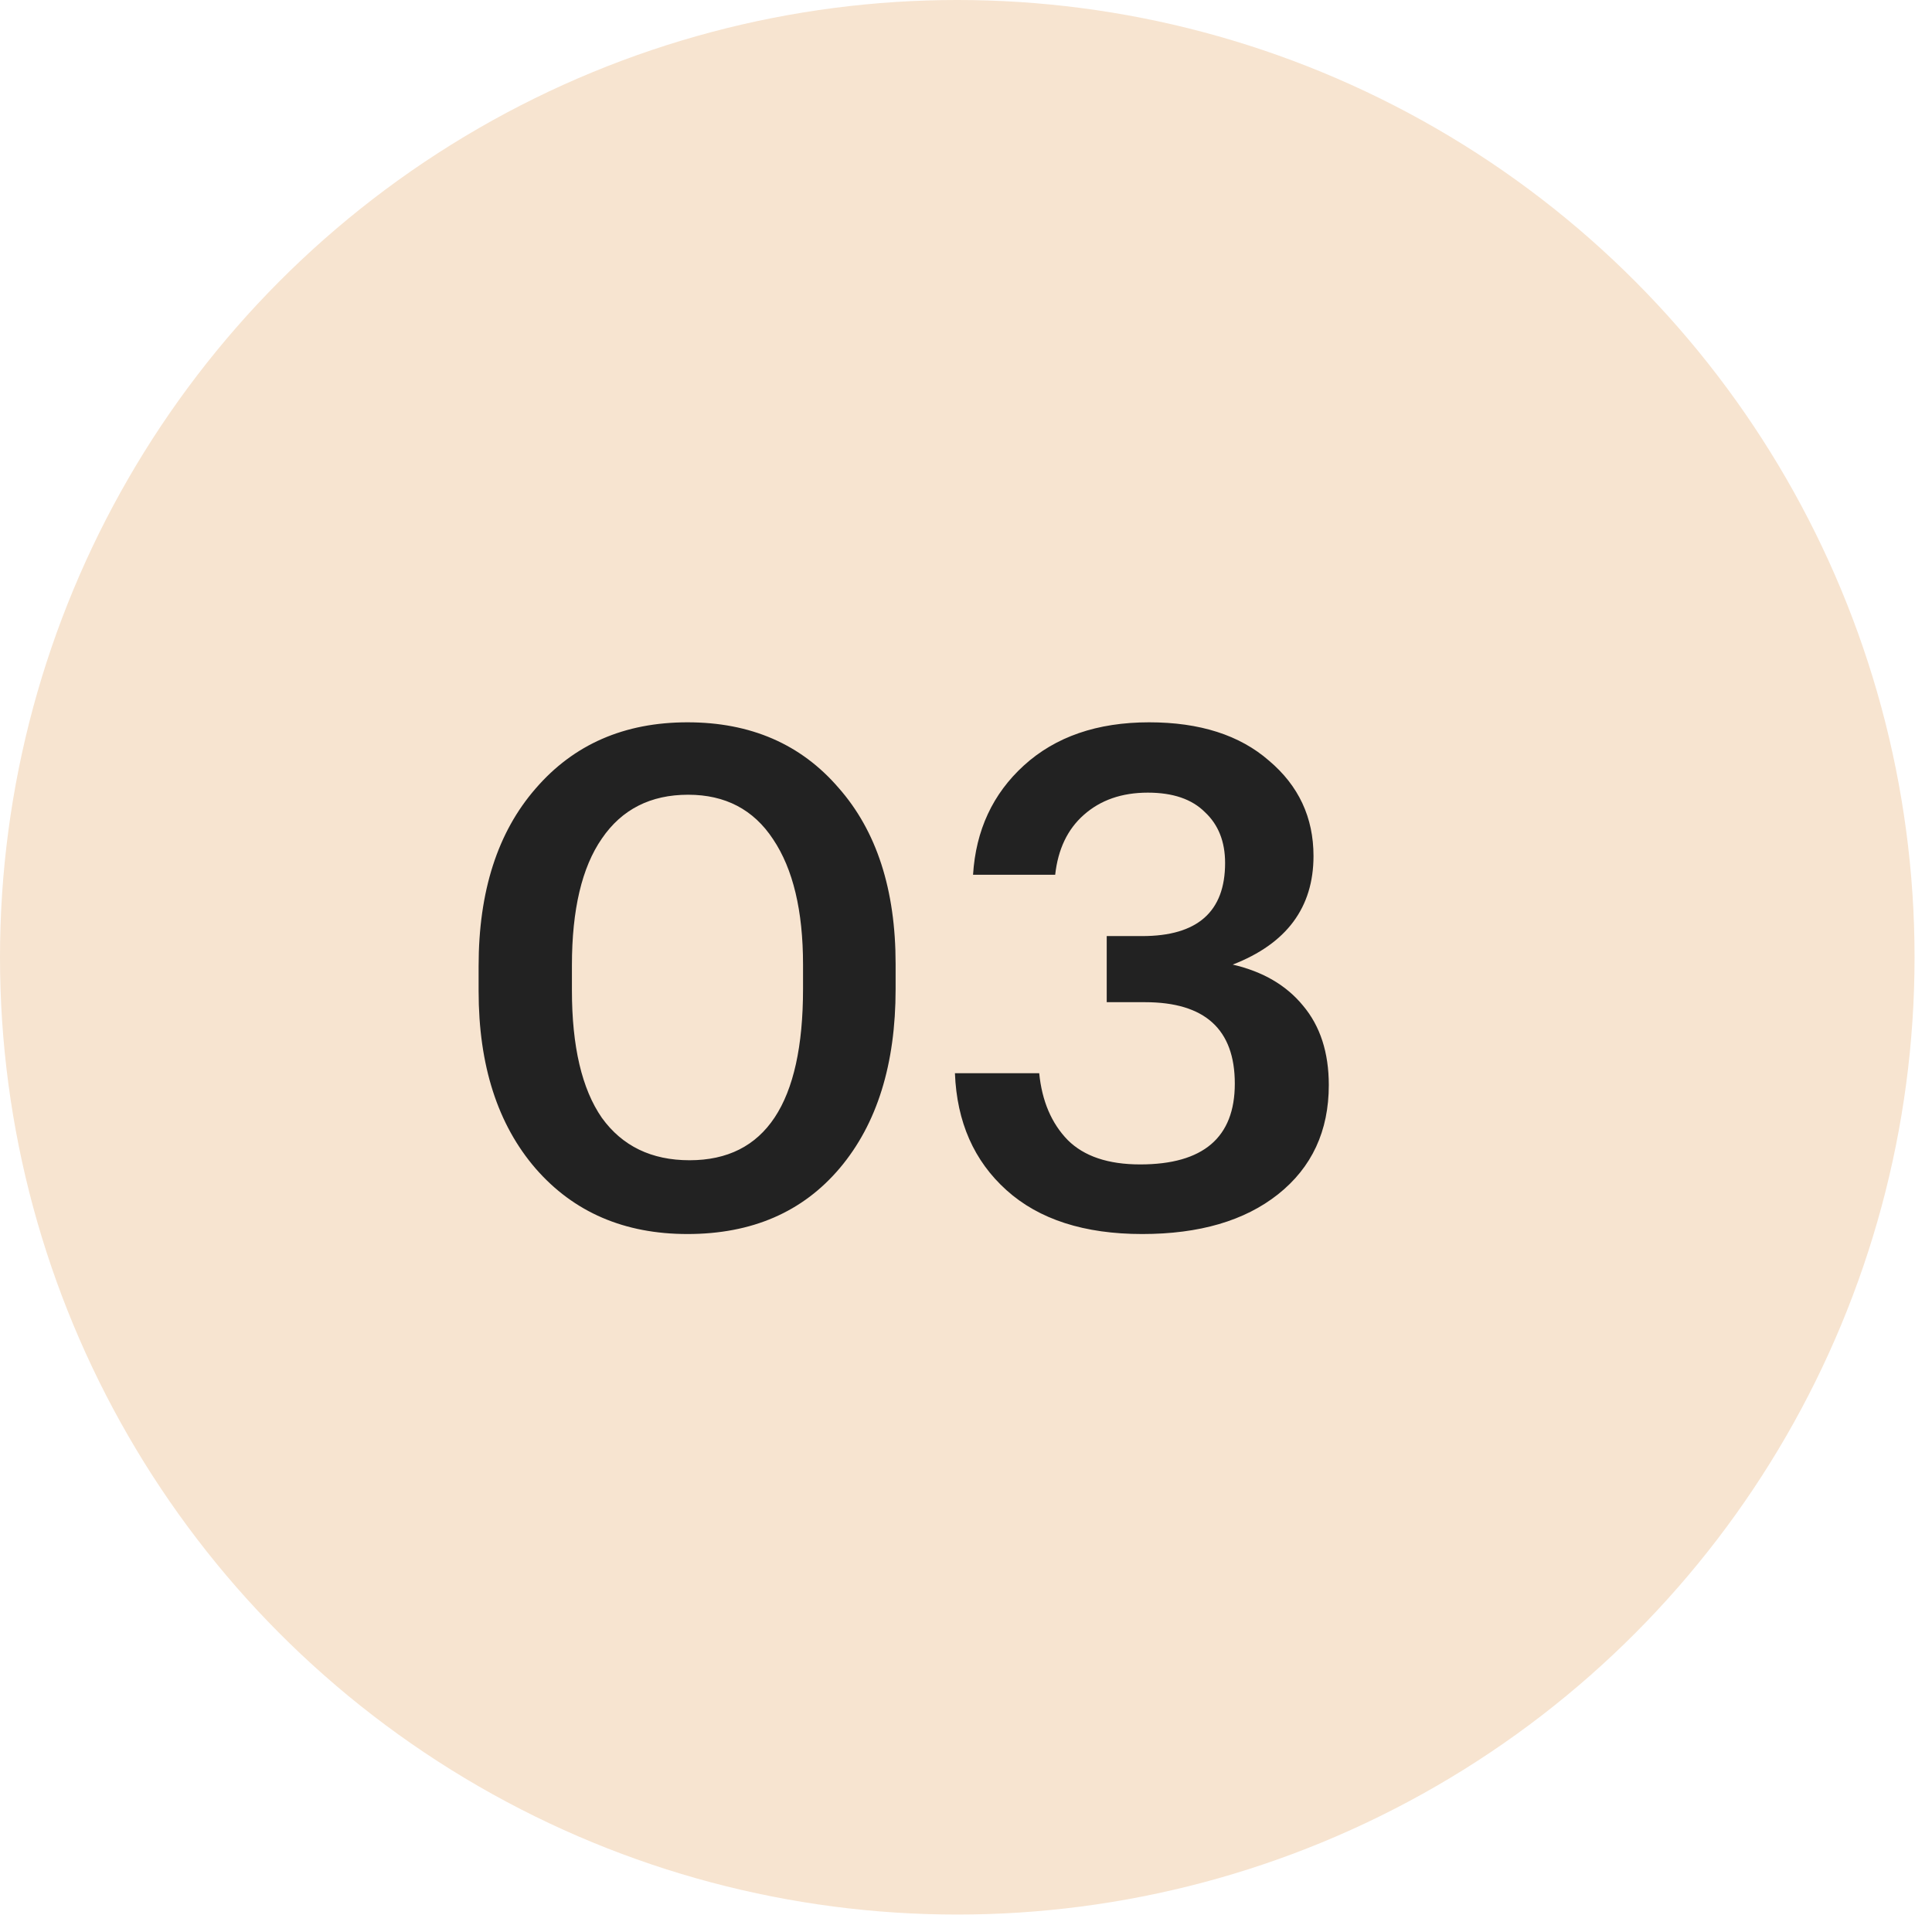 <?xml version="1.0" encoding="UTF-8"?> <svg xmlns="http://www.w3.org/2000/svg" width="37" height="37" viewBox="0 0 37 37" fill="none"> <circle cx="18.333" cy="18.333" r="18.333" fill="#F7E4D0"></circle> <path d="M13.206 22.22C14.655 22.22 15.379 21.127 15.379 18.94V18.473C15.379 17.442 15.188 16.642 14.806 16.073C14.432 15.504 13.89 15.22 13.179 15.22C12.459 15.22 11.908 15.5 11.526 16.06C11.144 16.611 10.953 17.42 10.953 18.487V18.967C10.953 20.042 11.144 20.856 11.526 21.407C11.917 21.949 12.477 22.22 13.206 22.22ZM13.166 23.633C11.957 23.633 10.988 23.216 10.259 22.38C9.53 21.536 9.166 20.402 9.166 18.98V18.5C9.166 17.069 9.53 15.936 10.259 15.1C10.988 14.256 11.957 13.833 13.166 13.833C14.375 13.833 15.339 14.251 16.059 15.087C16.788 15.913 17.152 17.038 17.152 18.46V18.94C17.152 20.38 16.797 21.522 16.086 22.367C15.375 23.211 14.401 23.633 13.166 23.633ZM21.875 23.633C20.764 23.633 19.897 23.353 19.275 22.793C18.653 22.233 18.324 21.487 18.288 20.553H19.902C19.955 21.087 20.137 21.513 20.448 21.833C20.76 22.144 21.222 22.3 21.835 22.3C23.044 22.3 23.648 21.784 23.648 20.753C23.648 19.713 23.075 19.193 21.928 19.193H21.195V17.927H21.875C22.933 17.927 23.462 17.46 23.462 16.527C23.462 16.118 23.333 15.793 23.075 15.553C22.826 15.304 22.462 15.18 21.982 15.18C21.484 15.18 21.075 15.322 20.755 15.607C20.444 15.882 20.262 16.264 20.208 16.753H18.635C18.688 15.9 19.013 15.202 19.608 14.66C20.213 14.109 21.013 13.833 22.008 13.833C22.977 13.833 23.742 14.078 24.302 14.567C24.871 15.047 25.155 15.656 25.155 16.393C25.155 17.38 24.64 18.073 23.608 18.473C24.186 18.607 24.635 18.869 24.955 19.26C25.284 19.651 25.448 20.158 25.448 20.78C25.448 21.66 25.124 22.358 24.475 22.873C23.835 23.38 22.968 23.633 21.875 23.633Z" fill="#222222"></path> </svg> 
